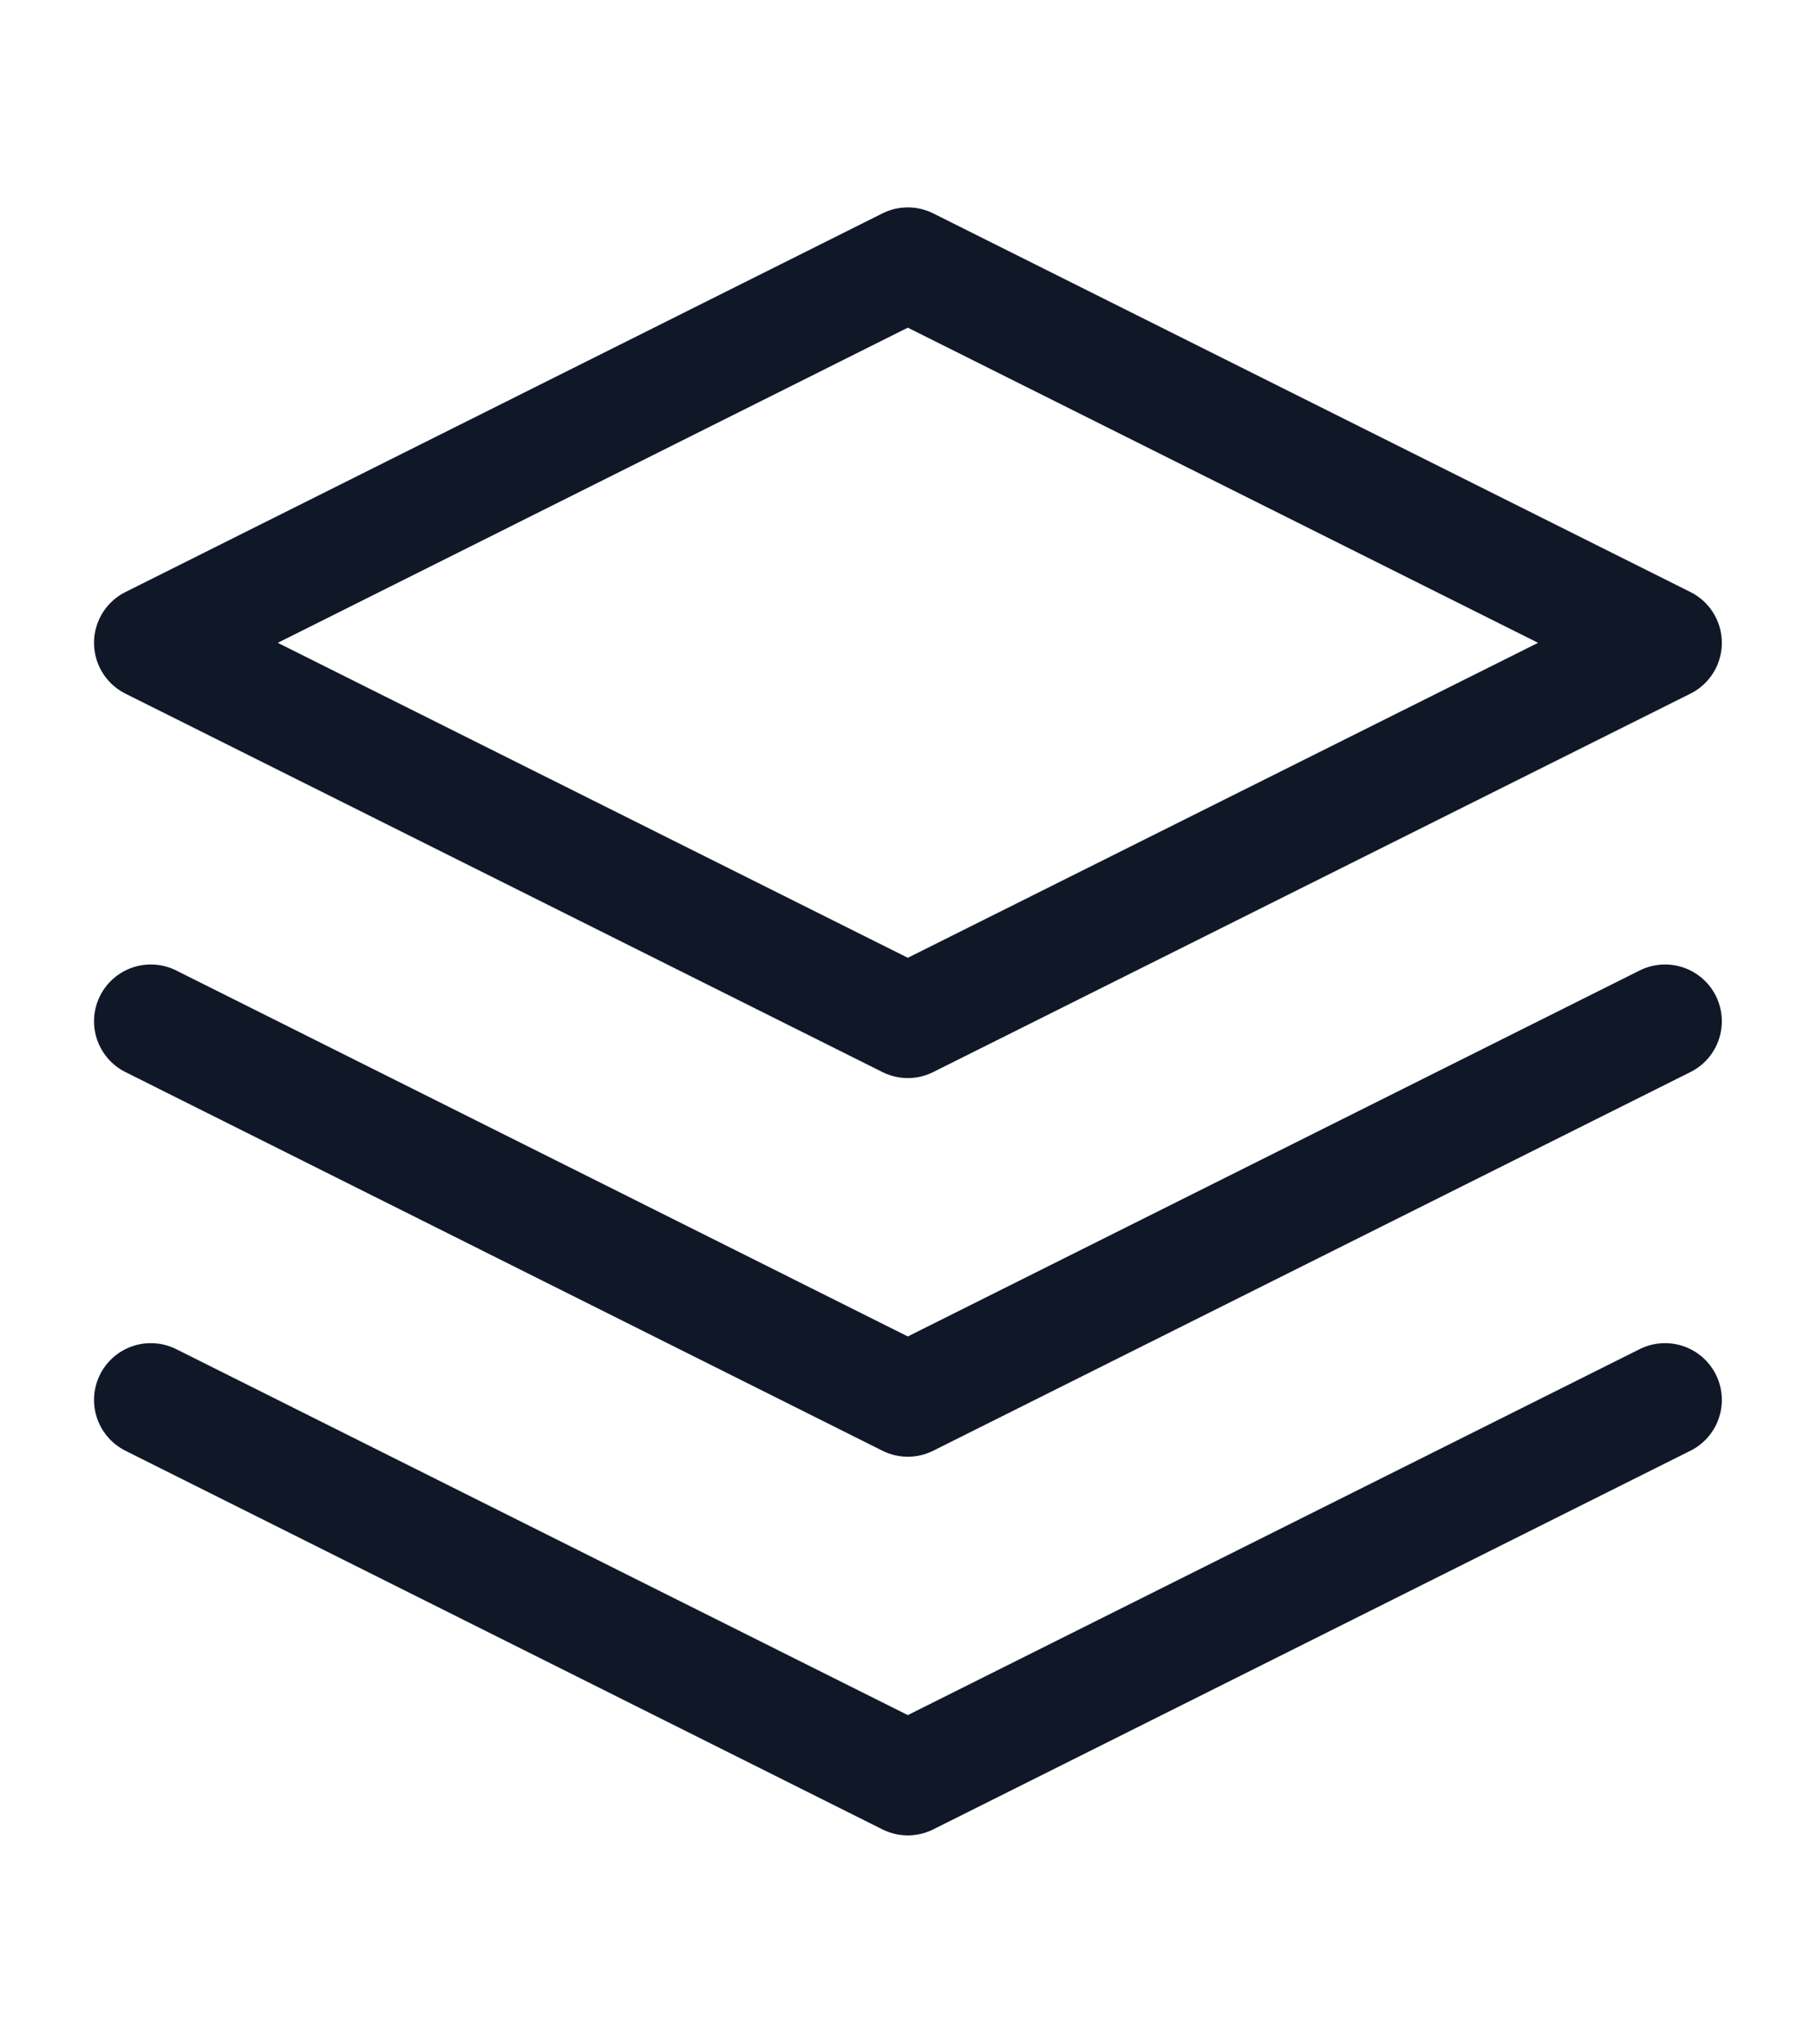 <svg width="8" height="9" viewBox="0 0 8 9" fill="none" xmlns="http://www.w3.org/2000/svg">
<g clip-path="url(#clip0_2976_8801)">
<path d="M0.664 6.163L3.997 7.83L7.331 6.163M0.664 4.496L3.997 6.163L7.331 4.496M3.997 1.163L0.664 2.83L3.997 4.496L7.331 2.83L3.997 1.163Z" stroke="#101828" stroke-width="0.5" stroke-linecap="round" stroke-linejoin="round"/>
</g>
<defs>
<clipPath id="clip0_2976_8801">
<rect width="8" height="8" fill="white" transform="translate(-0.002 0.496)"/>
</clipPath>
</defs>
</svg>
